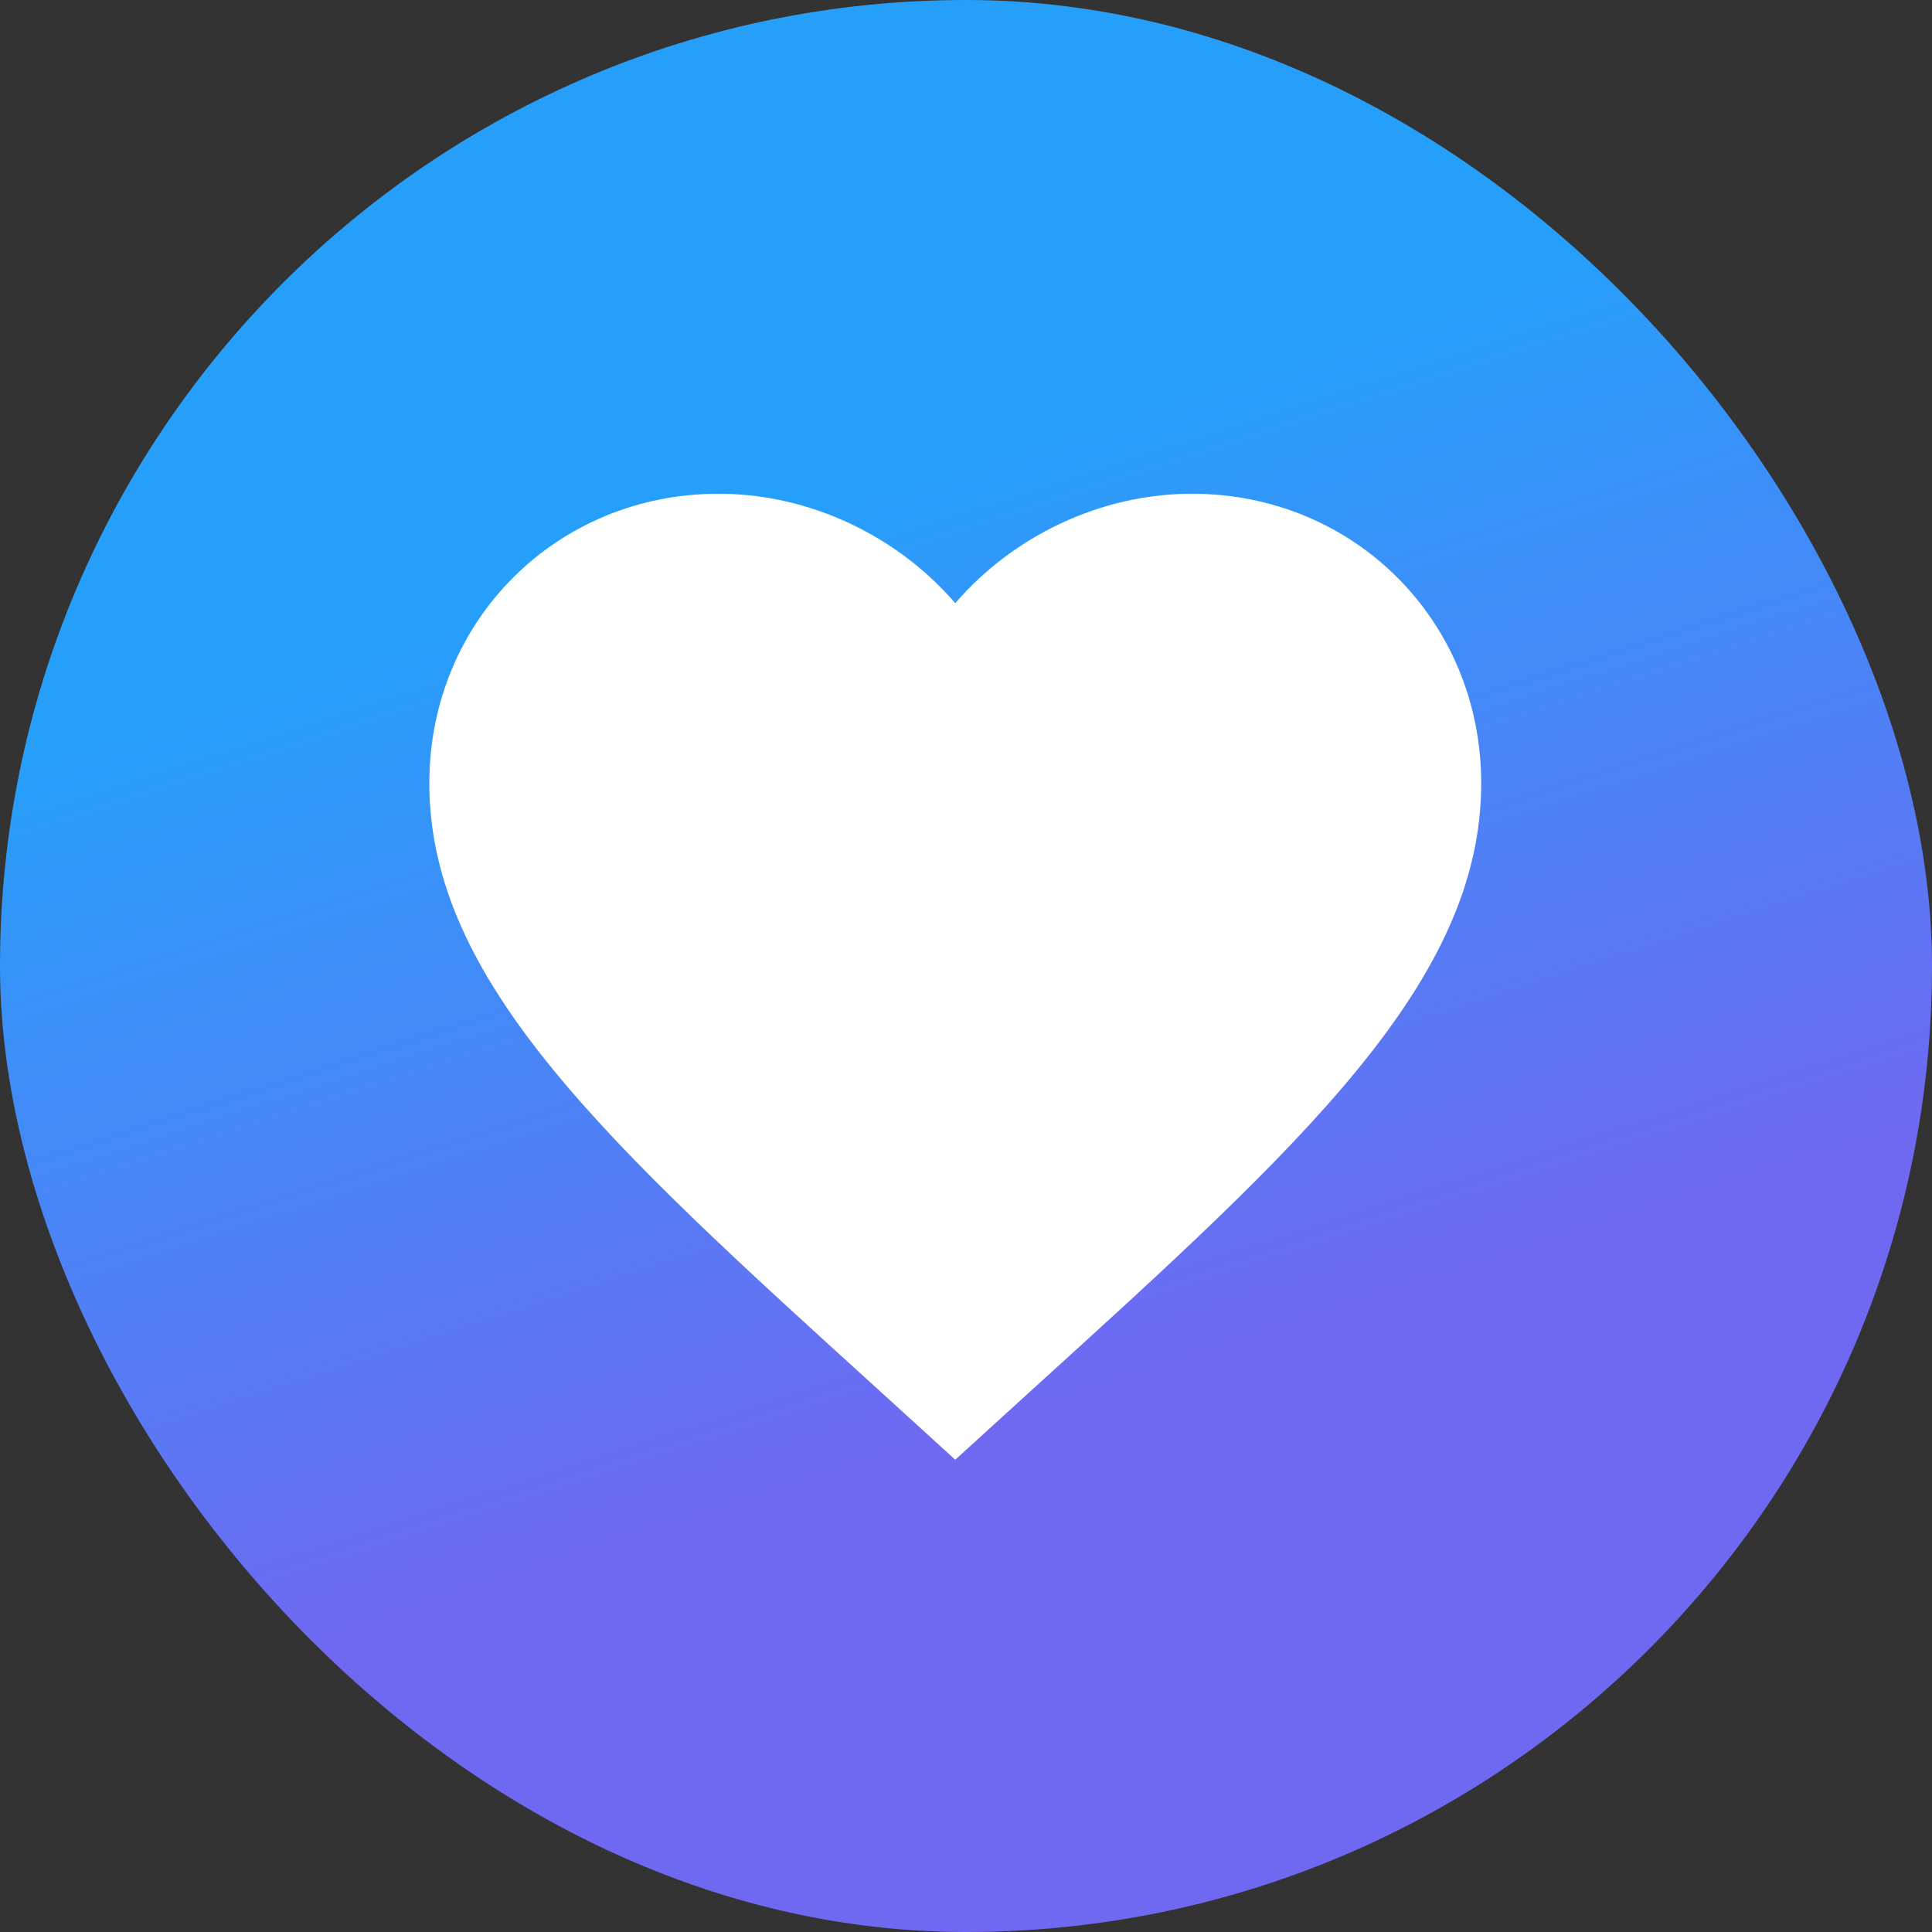 <svg width="90" height="90" viewBox="0 0 90 90" fill="none" xmlns="http://www.w3.org/2000/svg">
<rect x="0" y="0" width="90" height="90" fill="#333333" stroke="none"/>
<rect width="90" height="90" rx="45" fill="url(#paint0_linear_3183_850)"/>
<path d="M44.5 68L40.947 64.763C28.33 53.311 20 45.733 20 36.488C20 28.91 25.929 23 33.475 23C37.738 23 41.83 24.986 44.5 28.101C47.17 24.986 51.262 23 55.525 23C63.071 23 69 28.91 69 36.488C69 45.733 60.67 53.311 48.053 64.763L44.5 68Z" fill="white"/>
<defs>
<linearGradient id="paint0_linear_3183_850" x1="56.949" y1="63.108" x2="43.507" y2="21.422" gradientUnits="userSpaceOnUse">
<stop stop-color="#6F69F2"/>
<stop offset="1" stop-color="#269FFB"/>
</linearGradient>
</defs>
</svg>
